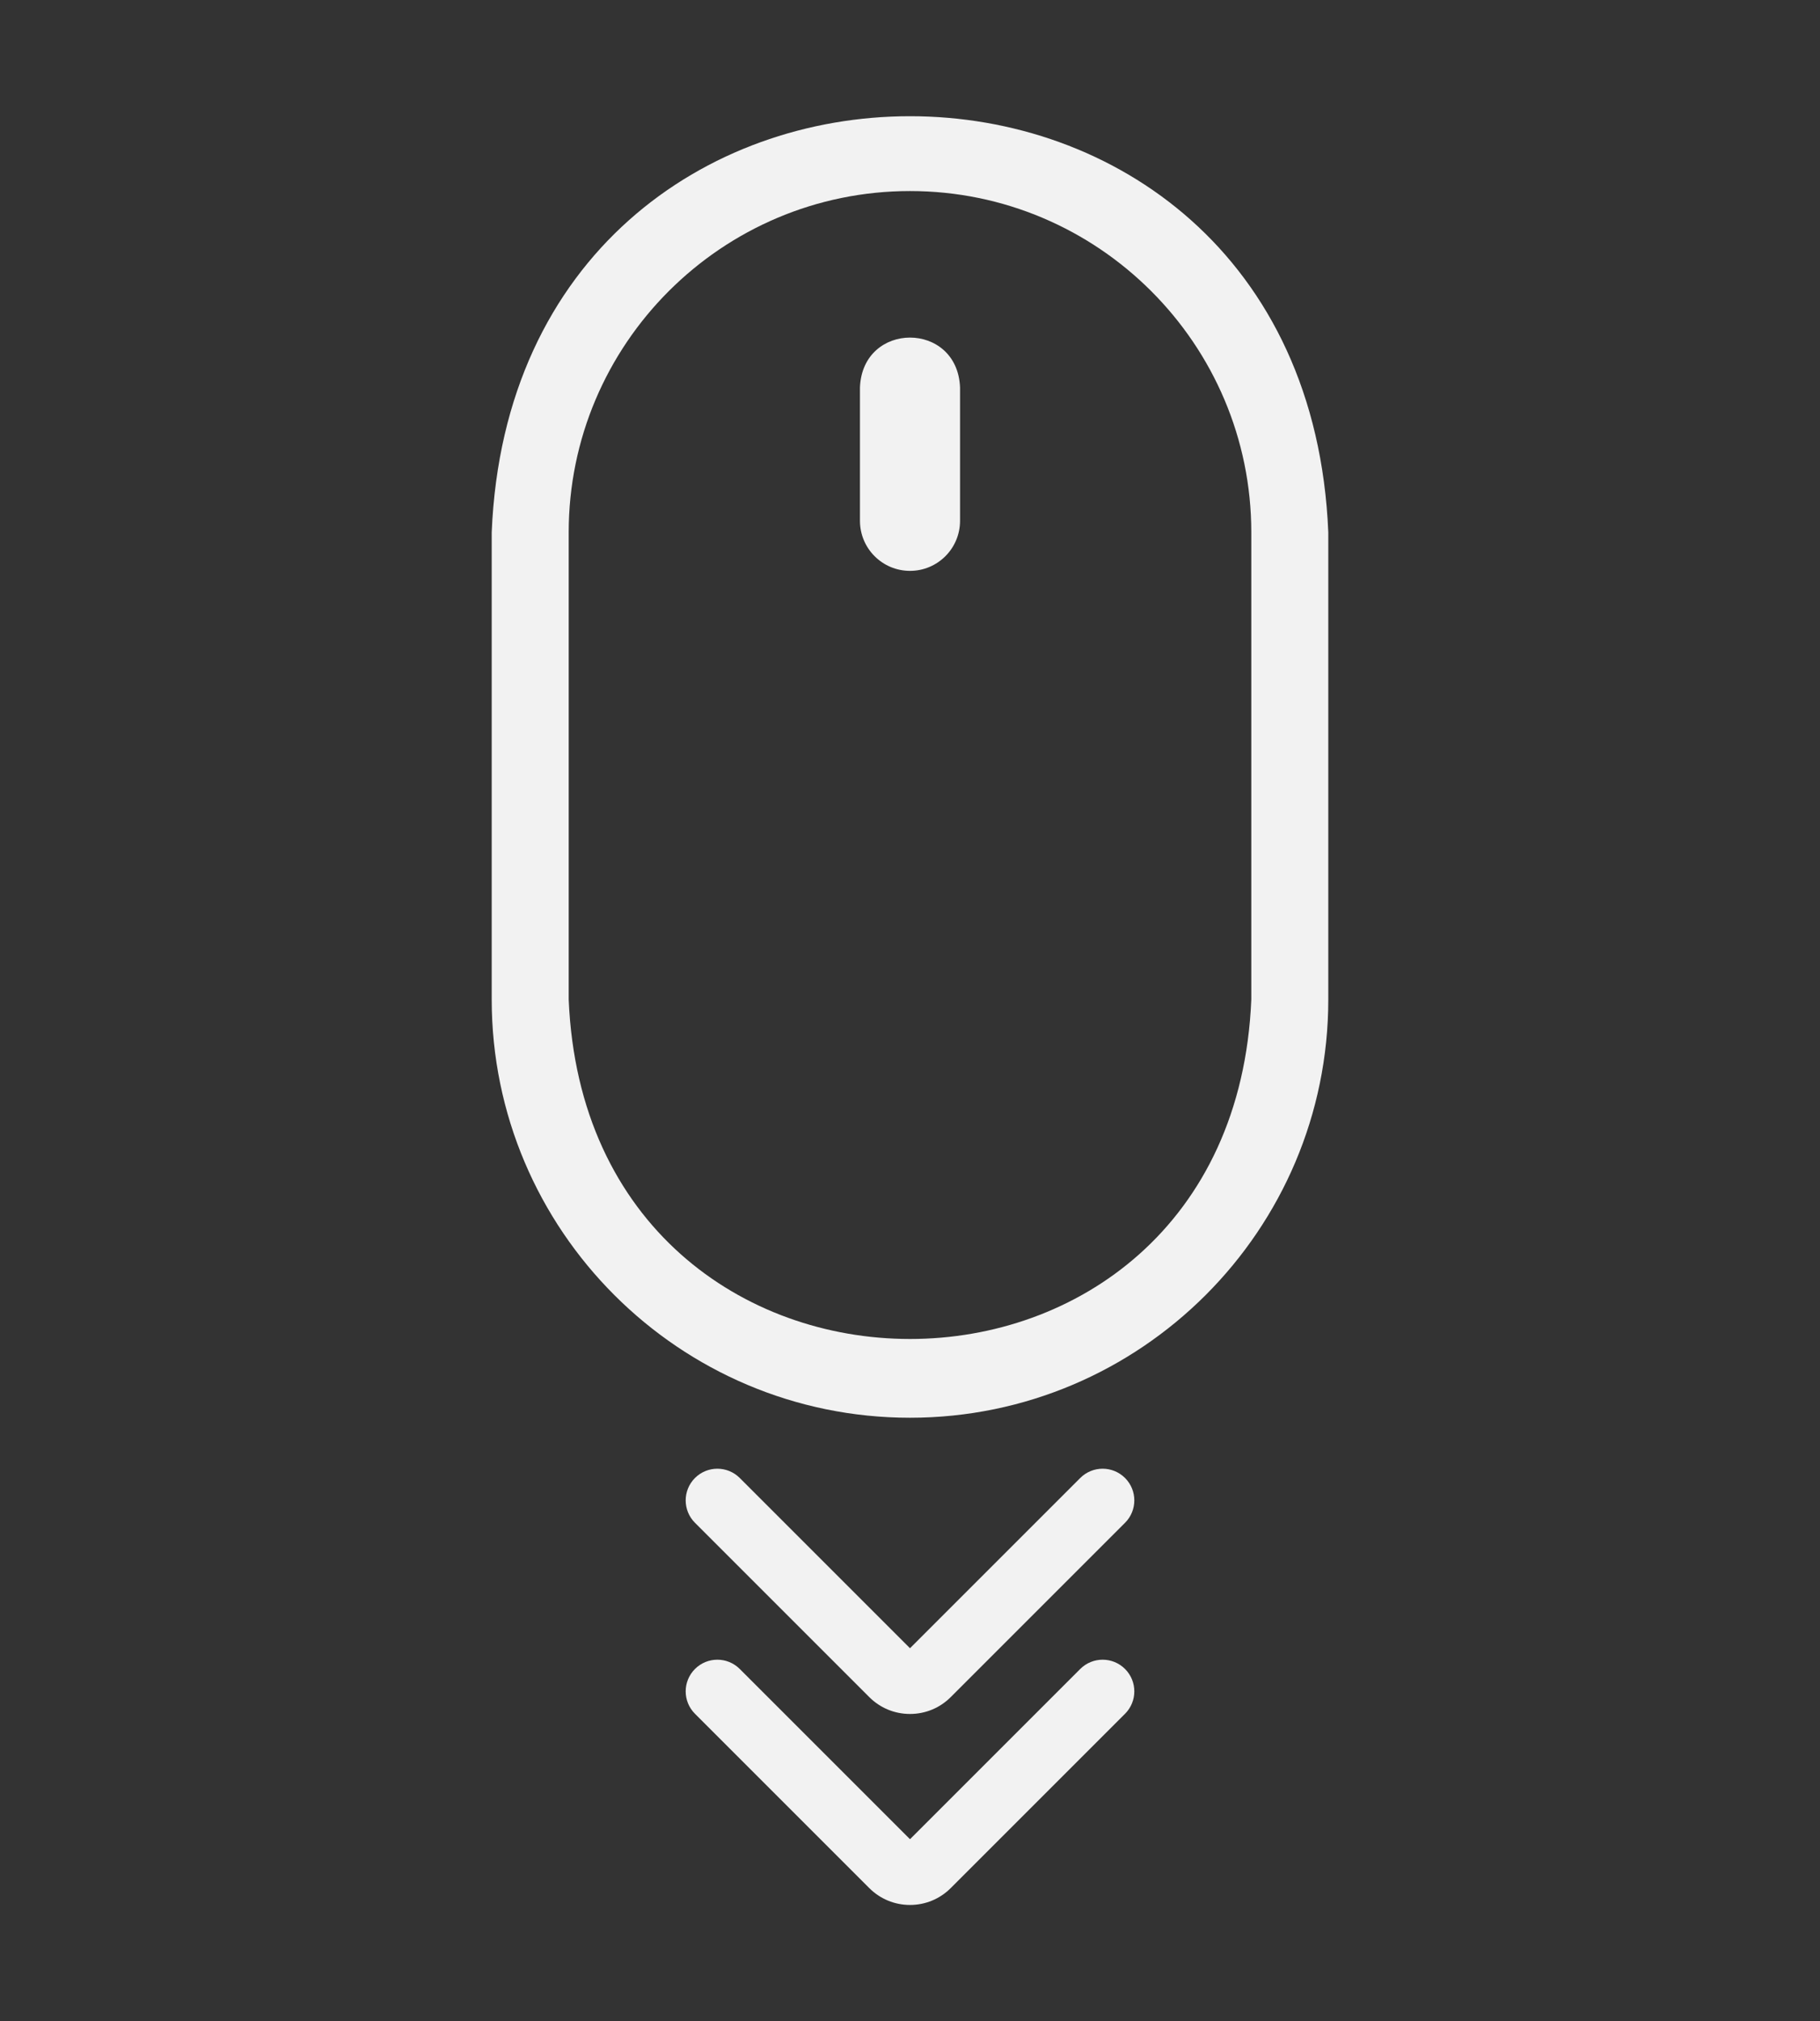 <?xml version="1.0" encoding="utf-8"?>
<!-- Generator: Adobe Illustrator 25.4.1, SVG Export Plug-In . SVG Version: 6.00 Build 0)  -->
<svg version="1.1" id="Layer_1" xmlns="http://www.w3.org/2000/svg" xmlns:xlink="http://www.w3.org/1999/xlink" x="0px" y="0px"
	 viewBox="0 0 1125 1249.31" style="enable-background:new 0 0 1125 1249.31;" xml:space="preserve">
<rect x="0" y="0" width="1125" height="1249.31" fill="#333333" stroke="none"/>
<style type="text/css">
	.st0{fill:#F2F2F2;}
</style>
<g>
	<g>
		<path class="st0" d="M562.5,876.32c-142.57,0-258.56-115.99-258.56-258.56c0,0,0-288.7,0-288.7
			c14.17-342.94,502.94-342.99,517.12,0c0,0,0,288.7,0,288.7C821.06,760.33,705.07,876.32,562.5,876.32z M562.5,118.09
			c-116.33,0-210.97,94.64-210.97,210.97c0,0,0,288.7,0,288.7c11.55,279.81,410.37,279.87,421.94,0c0,0,0-288.7,0-288.7
			C773.47,212.73,678.83,118.09,562.5,118.09z"/>
	</g>
	<g>
		<path class="st0" d="M562.5,352.86c-17.08,0-30.93-13.85-30.93-30.93c0,0,0-82.49,0-82.49c1.65-41.02,60.2-41.05,61.86,0
			c0,0,0,82.49,0,82.49C593.43,339.01,579.58,352.86,562.5,352.86z"/>
	</g>
	<g>
		<path class="st0" d="M562.5,1059.42c-9.51,0-18.45-3.7-25.18-10.43L429.58,941.25c-7.65-7.65-7.65-20.04,0-27.69
			c7.65-7.65,20.04-7.65,27.69,0l105.23,105.23l105.23-105.23c7.65-7.65,20.04-7.65,27.69,0c7.65,7.65,7.65,20.04,0,27.69
			l-107.74,107.74C580.95,1055.72,572.01,1059.42,562.5,1059.42z"/>
	</g>
	<g>
		<path class="st0" d="M562.5,1177.47c-9.51,0-18.45-3.7-25.18-10.43L429.58,1059.3c-7.65-7.65-7.65-20.04,0-27.69
			c7.65-7.65,20.04-7.65,27.69,0l105.23,105.23l105.23-105.23c7.65-7.65,20.04-7.65,27.69,0c7.65,7.65,7.65,20.04,0,27.69
			l-107.74,107.74C580.95,1173.77,572.01,1177.47,562.5,1177.47z"/>
	</g>
</g>
</svg>
